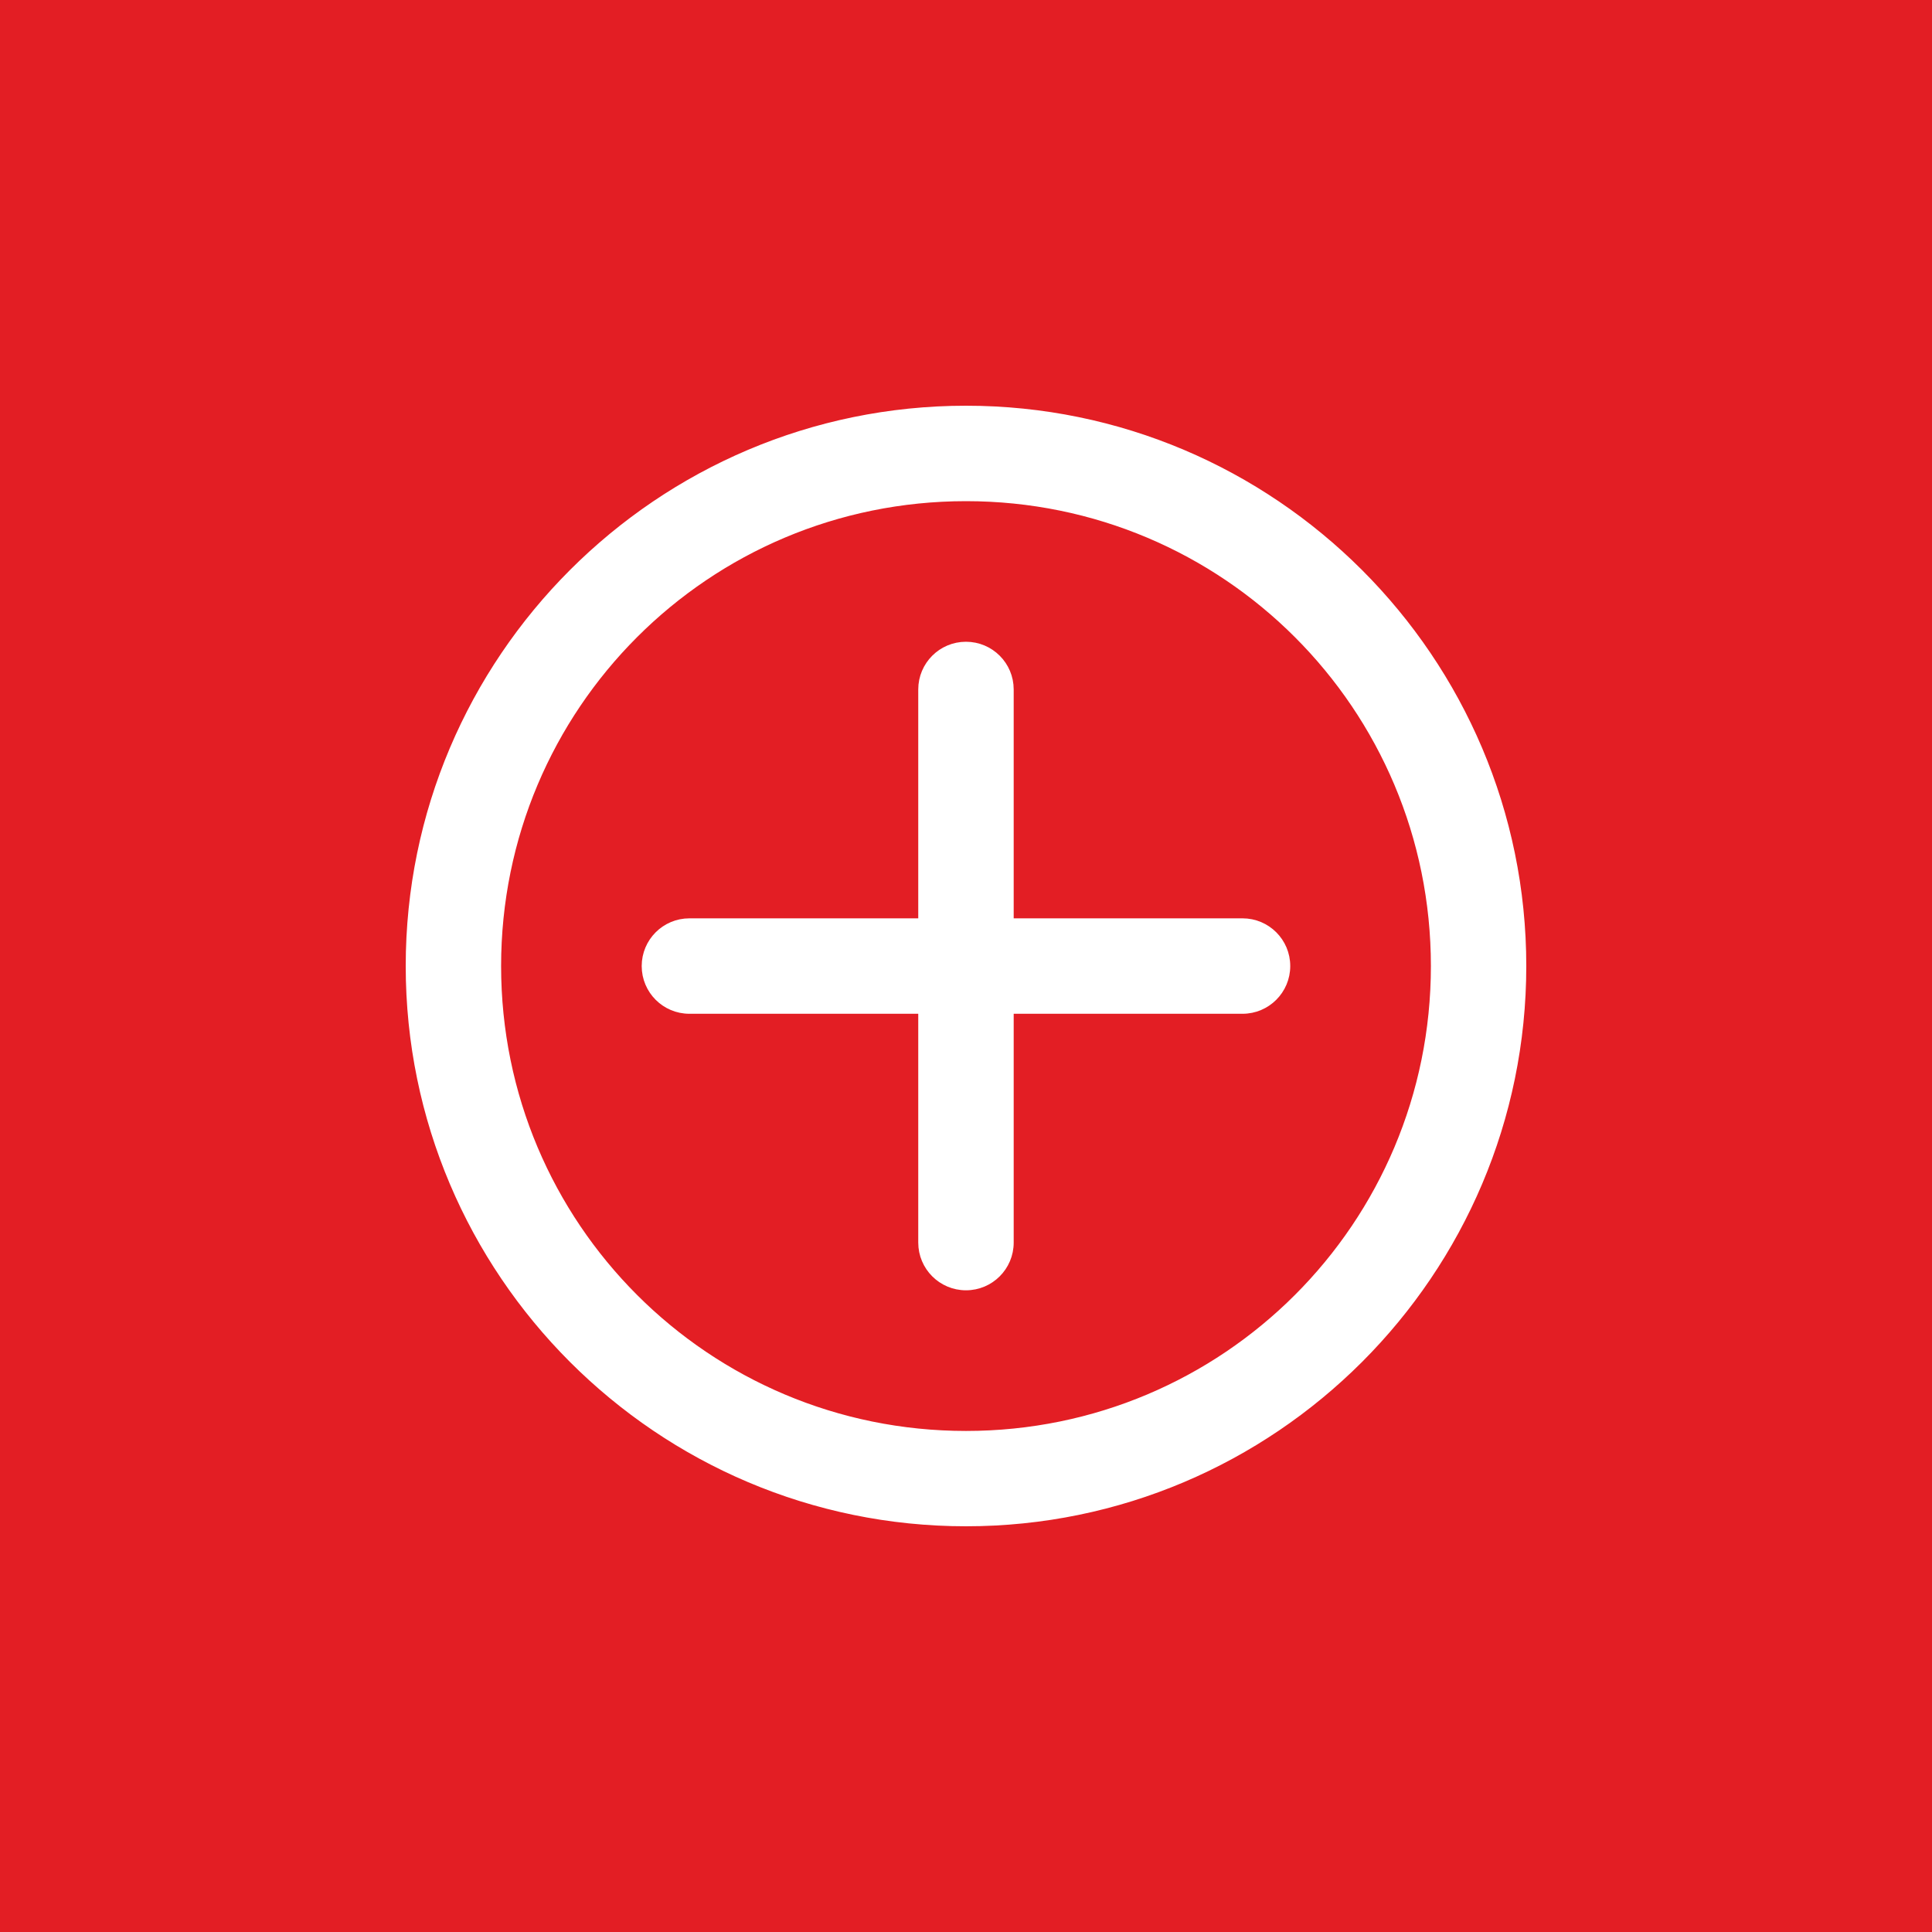 <?xml version="1.0" encoding="UTF-8"?>
<svg xmlns="http://www.w3.org/2000/svg" width="70" height="70" viewBox="0 0 70 70" fill="none">
  <rect width="70" height="70" fill="#E31E24"></rect>
  <path d="M24.999 33.423H24.979C24.107 33.423 23.4 34.129 23.4 35.002C23.4 35.874 24.106 36.581 24.979 36.581H25H44.998H45.019C45.89 36.581 46.598 35.875 46.598 35.002C46.598 34.129 45.892 33.423 45.019 33.423H44.997H24.999Z" fill="white" stroke="white" stroke-width="0.3"></path>
  <path d="M36.578 25.001V24.981C36.578 24.109 35.873 23.402 34.999 23.402C34.127 23.402 33.42 24.108 33.42 24.981V25.001V25.002V45.001V45.021C33.42 45.892 34.126 46.6 34.999 46.6C35.872 46.6 36.578 45.894 36.578 45.021V45.001V45V25.001Z" fill="white" stroke="white" stroke-width="0.3"></path>
  <path d="M35 14.85C23.888 14.85 14.85 23.889 14.85 35C14.85 46.111 23.889 55.15 35 55.15C46.112 55.15 55.15 46.111 55.15 35C55.15 23.889 46.111 14.85 35 14.85ZM35 18.008C44.403 18.008 51.994 25.6 51.994 35.002C51.994 44.404 44.404 51.996 35 51.996C25.597 51.996 18.006 44.405 18.006 35.002C18.006 25.599 25.596 18.008 35 18.008Z" fill="white" stroke="white" stroke-width="0.3"></path>
</svg>
